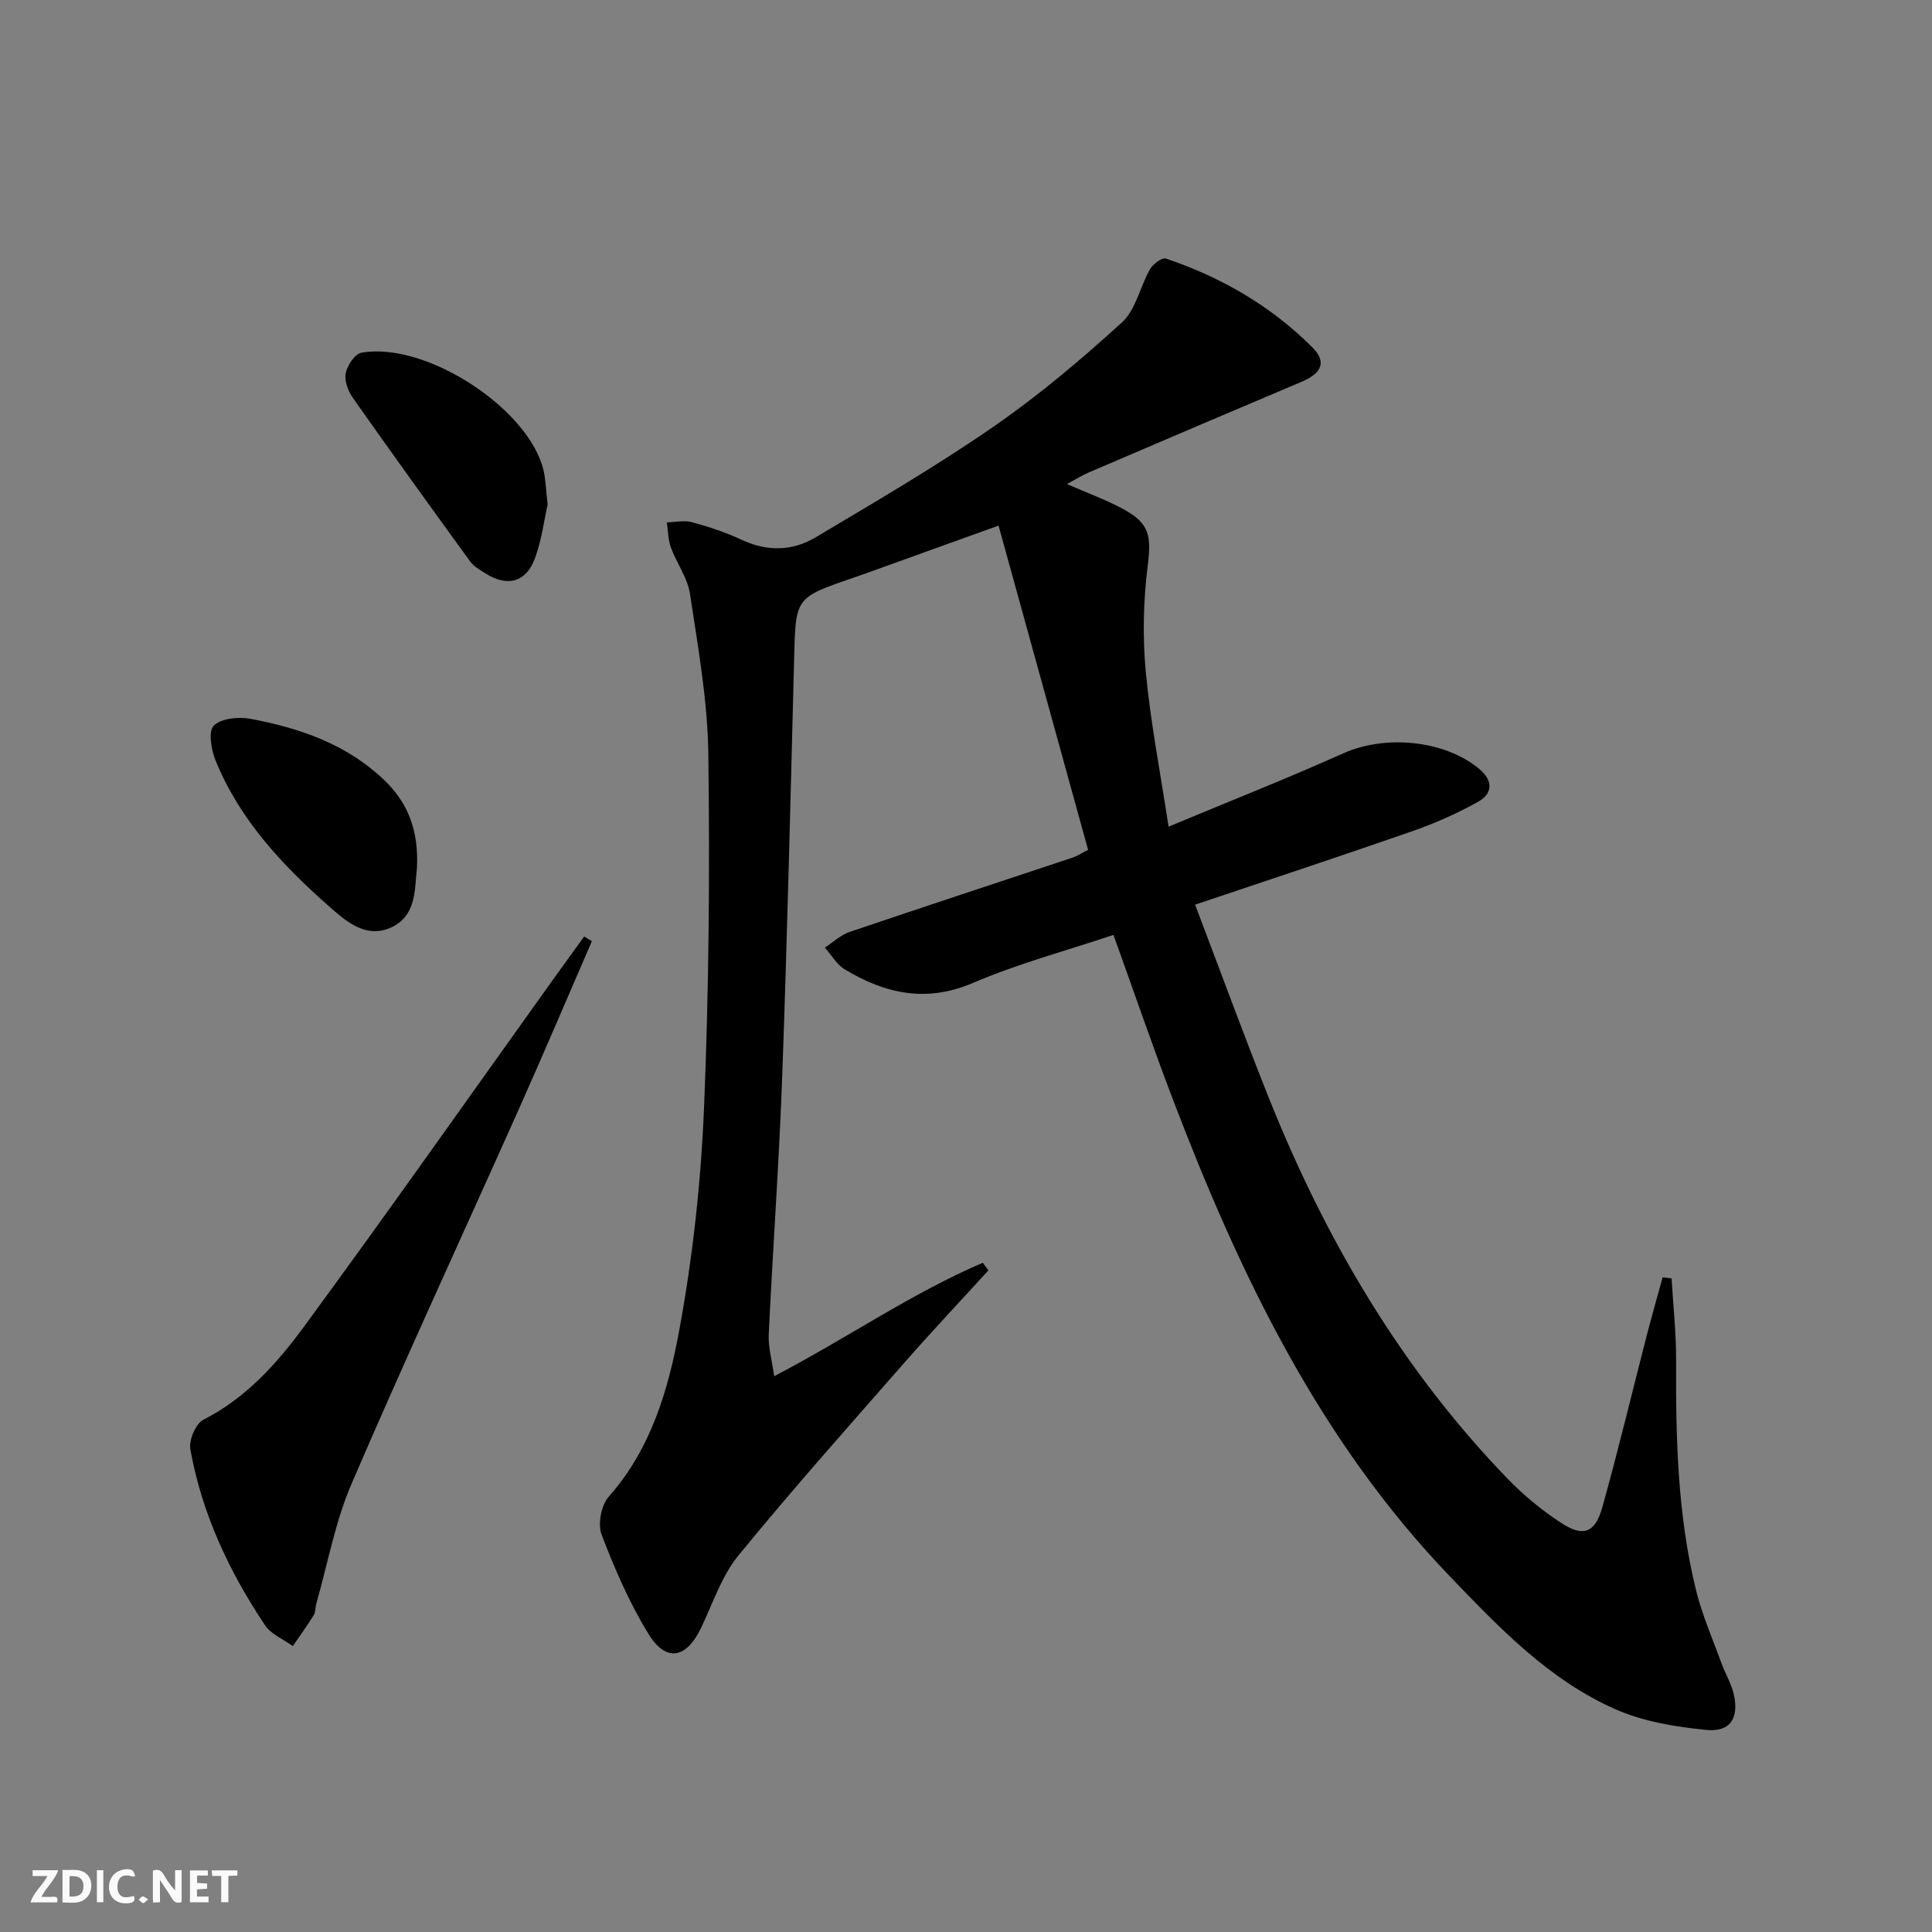 <svg enable-background="new 0 0 400 400" viewBox="0 0 400 400" xmlns="http://www.w3.org/2000/svg"><rect x="0" y="0" width="400" height="400" fill="#808080" stroke="none"/><g fill="#fbfafa"><path d="m37.59 393.81c-.92.31-1.52.05-2-.78-.7-1.2-1.52-2.34-2.47-3.78v4.59c-.55.03-.95.05-1.41.07-.03-.37-.06-.64-.06-.91 0-1.91 0-3.81 0-5.7 1.13-.41 1.77-.03 2.29.91.62 1.11 1.38 2.14 2.31 3.19v-4.2h1.35v6.61z"/><path d="m12.94 393.88v-6.75c1.9.19 3.93-.54 5.37 1.29.8 1.01.78 2.88.03 3.97-1.37 1.97-3.4 1.51-5.4 1.49m1.45-1.22c2.04.12 2.92-.58 2.89-2.21-.03-1.51-.98-2.19-2.89-2z"/><path d="m11.81 393.87h-5.49c.68-2.18 2.47-3.48 3.51-5.45h-3.08v-1.21h5.29c-.71 2.13-2.44 3.48-3.47 5.51.86 0 1.63.04 2.39-.01.79-.05 1.14.21.85 1.16"/><path d="m39.33 393.86v-6.61h3.7v1.07h-2.22v1.52c.68.04 1.34.09 2.07.13v1.07c-.72.05-1.38.09-2.1.14v1.48h2.4v1.19h-3.85z"/><path d="m27.71 388.56c-1.15-.3-2.46-.61-3.1.64-.37.73-.41 1.93-.06 2.67.63 1.35 1.99.93 3.17.68.35.94-.01 1.32-.93 1.46-1.62.25-3.05-.27-3.76-1.48-.73-1.25-.6-3.03.31-4.17.88-1.11 2.71-1.7 4-1.16.32.13.44.74.65 1.12-.1.08-.19.16-.28.24"/><path d="m49.15 387.24v1.07c-.59.02-1.17.05-1.87.08v5.44h-1.48v-5.44h-1.85c-.05-.4-.08-.73-.13-1.15z"/><path d="m20.06 387.21h1.33v6.62h-1.33z"/><path d="m30.68 393.25c-.49.38-.8.79-1.05.76-.32-.05-.6-.45-.9-.7.26-.24.51-.64.8-.67.29-.04.62.3 1.15.61"/></g><path d="m220.9 100.22c4.18 1.83 8.04 3.23 11.62 5.16 5.59 3.01 5.86 5.63 5.08 11.93-.89 7.17-1.05 14.57-.38 21.77.97 10.36 2.98 20.63 4.72 32.07 12.7-5.3 24.55-9.97 36.17-15.18 8.67-3.89 20.96-2.77 28.14 3.22 2.97 2.48 2.8 5.13-.28 6.84-4.31 2.4-8.9 4.43-13.57 6.06-14.71 5.13-29.5 10-44.97 15.21 5.26 13.82 10.03 26.88 15.18 39.79 11.7 29.32 27.42 56.19 49.48 79.02 3.32 3.44 7.11 6.56 11.11 9.18 4.58 3 7.04 2.11 8.53-3.18 3.31-11.81 6.15-23.76 9.22-35.65 1.04-4.01 2.18-8 3.28-12 .62.07 1.23.15 1.85.22.33 5.68.97 11.36.94 17.04-.08 16 .28 31.95 4.14 47.57 1.26 5.12 3.42 10.02 5.23 15 .79 2.18 2.04 4.23 2.56 6.46 1.15 4.96-.72 7.92-5.73 7.41-6.33-.64-12.92-1.71-18.68-4.24-13.83-6.08-24.15-16.92-34.44-27.64-27.05-28.2-43.49-62.58-57.21-98.51-4.25-11.13-8.11-22.41-12.36-34.21-9.81 3.29-19.75 5.94-29.1 9.95-9.7 4.15-18.18 2.21-26.52-2.8-1.68-1.01-2.77-2.99-4.13-4.52 1.7-1.1 3.26-2.61 5.12-3.24 15.38-5.22 30.82-10.28 46.23-15.41.92-.31 1.75-.87 3.15-1.59-6.15-22.25-12.27-44.42-18.54-67.13-9.7 3.49-18.53 6.67-27.36 9.85-.94.34-1.88.67-2.82.99-11.92 4.09-11.82 4.09-12.14 16.5-.74 28.78-1.42 57.56-2.46 86.33-.64 17.94-1.95 35.85-2.8 53.78-.13 2.66.67 5.37 1.12 8.66 15.12-7.89 28.42-17.16 43.2-23.49.39.53.77 1.05 1.16 1.58-5.78 6.33-11.66 12.57-17.31 19.01-11.6 13.24-23.33 26.4-34.46 40.03-3.48 4.26-5.29 9.91-7.73 14.99-3.05 6.37-7.26 7.18-10.92 1.18-3.93-6.44-7-13.48-9.68-20.55-.82-2.17-.05-6.07 1.51-7.83 8.78-9.91 12.32-22.17 14.59-34.47 2.79-15.14 4.48-30.6 5.12-45.98 1.02-24.44 1.21-48.94.89-73.4-.15-11.04-2.15-22.09-3.8-33.06-.5-3.32-2.76-6.34-3.95-9.59-.59-1.62-.58-3.45-.84-5.19 1.74-.04 3.59-.49 5.19-.05 3.51.96 7.01 2.11 10.3 3.65 5.28 2.47 10.51 2.35 15.3-.5 12.41-7.39 24.91-14.68 36.78-22.88 9.4-6.49 18.22-13.94 26.67-21.64 2.88-2.62 3.73-7.39 5.8-11.01.61-1.06 2.49-2.47 3.28-2.2 11.48 3.87 21.8 9.83 30.38 18.44 2.95 2.97 1.89 5.31-2.27 7.07-14.68 6.2-29.34 12.46-43.99 18.74-1.49.63-2.87 1.51-4.6 2.44z" fill="#000001"/><path d="m122.54 194.87c-5 11.52-9.91 23.09-15.03 34.56-11.57 25.93-23.51 51.7-34.73 77.78-3.38 7.86-4.92 16.5-7.29 24.79-.23.8-.13 1.75-.55 2.42-1.35 2.18-2.86 4.26-4.31 6.38-1.95-1.41-4.51-2.43-5.76-4.31-7.45-11.14-13.09-23.16-15.46-36.43-.34-1.88 1.1-5.3 2.68-6.11 8.94-4.54 15.37-11.8 21.04-19.54 17.12-23.33 33.77-47 50.61-70.53 2.39-3.34 4.8-6.66 7.21-9.99.53.33 1.06.66 1.59.98z" fill="#000001"/><path d="m113.38 104.44c-.69 3.06-1.2 7.21-2.59 11.05-1.84 5.09-5.72 6.11-10.3 3.21-1.12-.71-2.39-1.4-3.13-2.43-8.16-11.23-16.27-22.48-24.26-33.83-1-1.42-1.83-3.55-1.53-5.13.31-1.63 1.89-4.04 3.25-4.28 13.35-2.39 34.79 11.63 37.73 24.43.43 1.92.47 3.93.83 6.98z" fill="#000001"/><path d="m86.32 179.74c-.5 4.17.04 10.08-5.68 12.43-5.15 2.12-9.27-1.65-12.75-4.73-9.63-8.51-18.35-17.89-23.28-30.04-.89-2.2-1.51-6.05-.35-7.17 1.56-1.51 5.11-1.86 7.56-1.41 10.2 1.9 19.86 5.21 27.64 12.6 5.04 4.78 7.26 10.58 6.86 18.32z" fill="#000001"/></svg>
